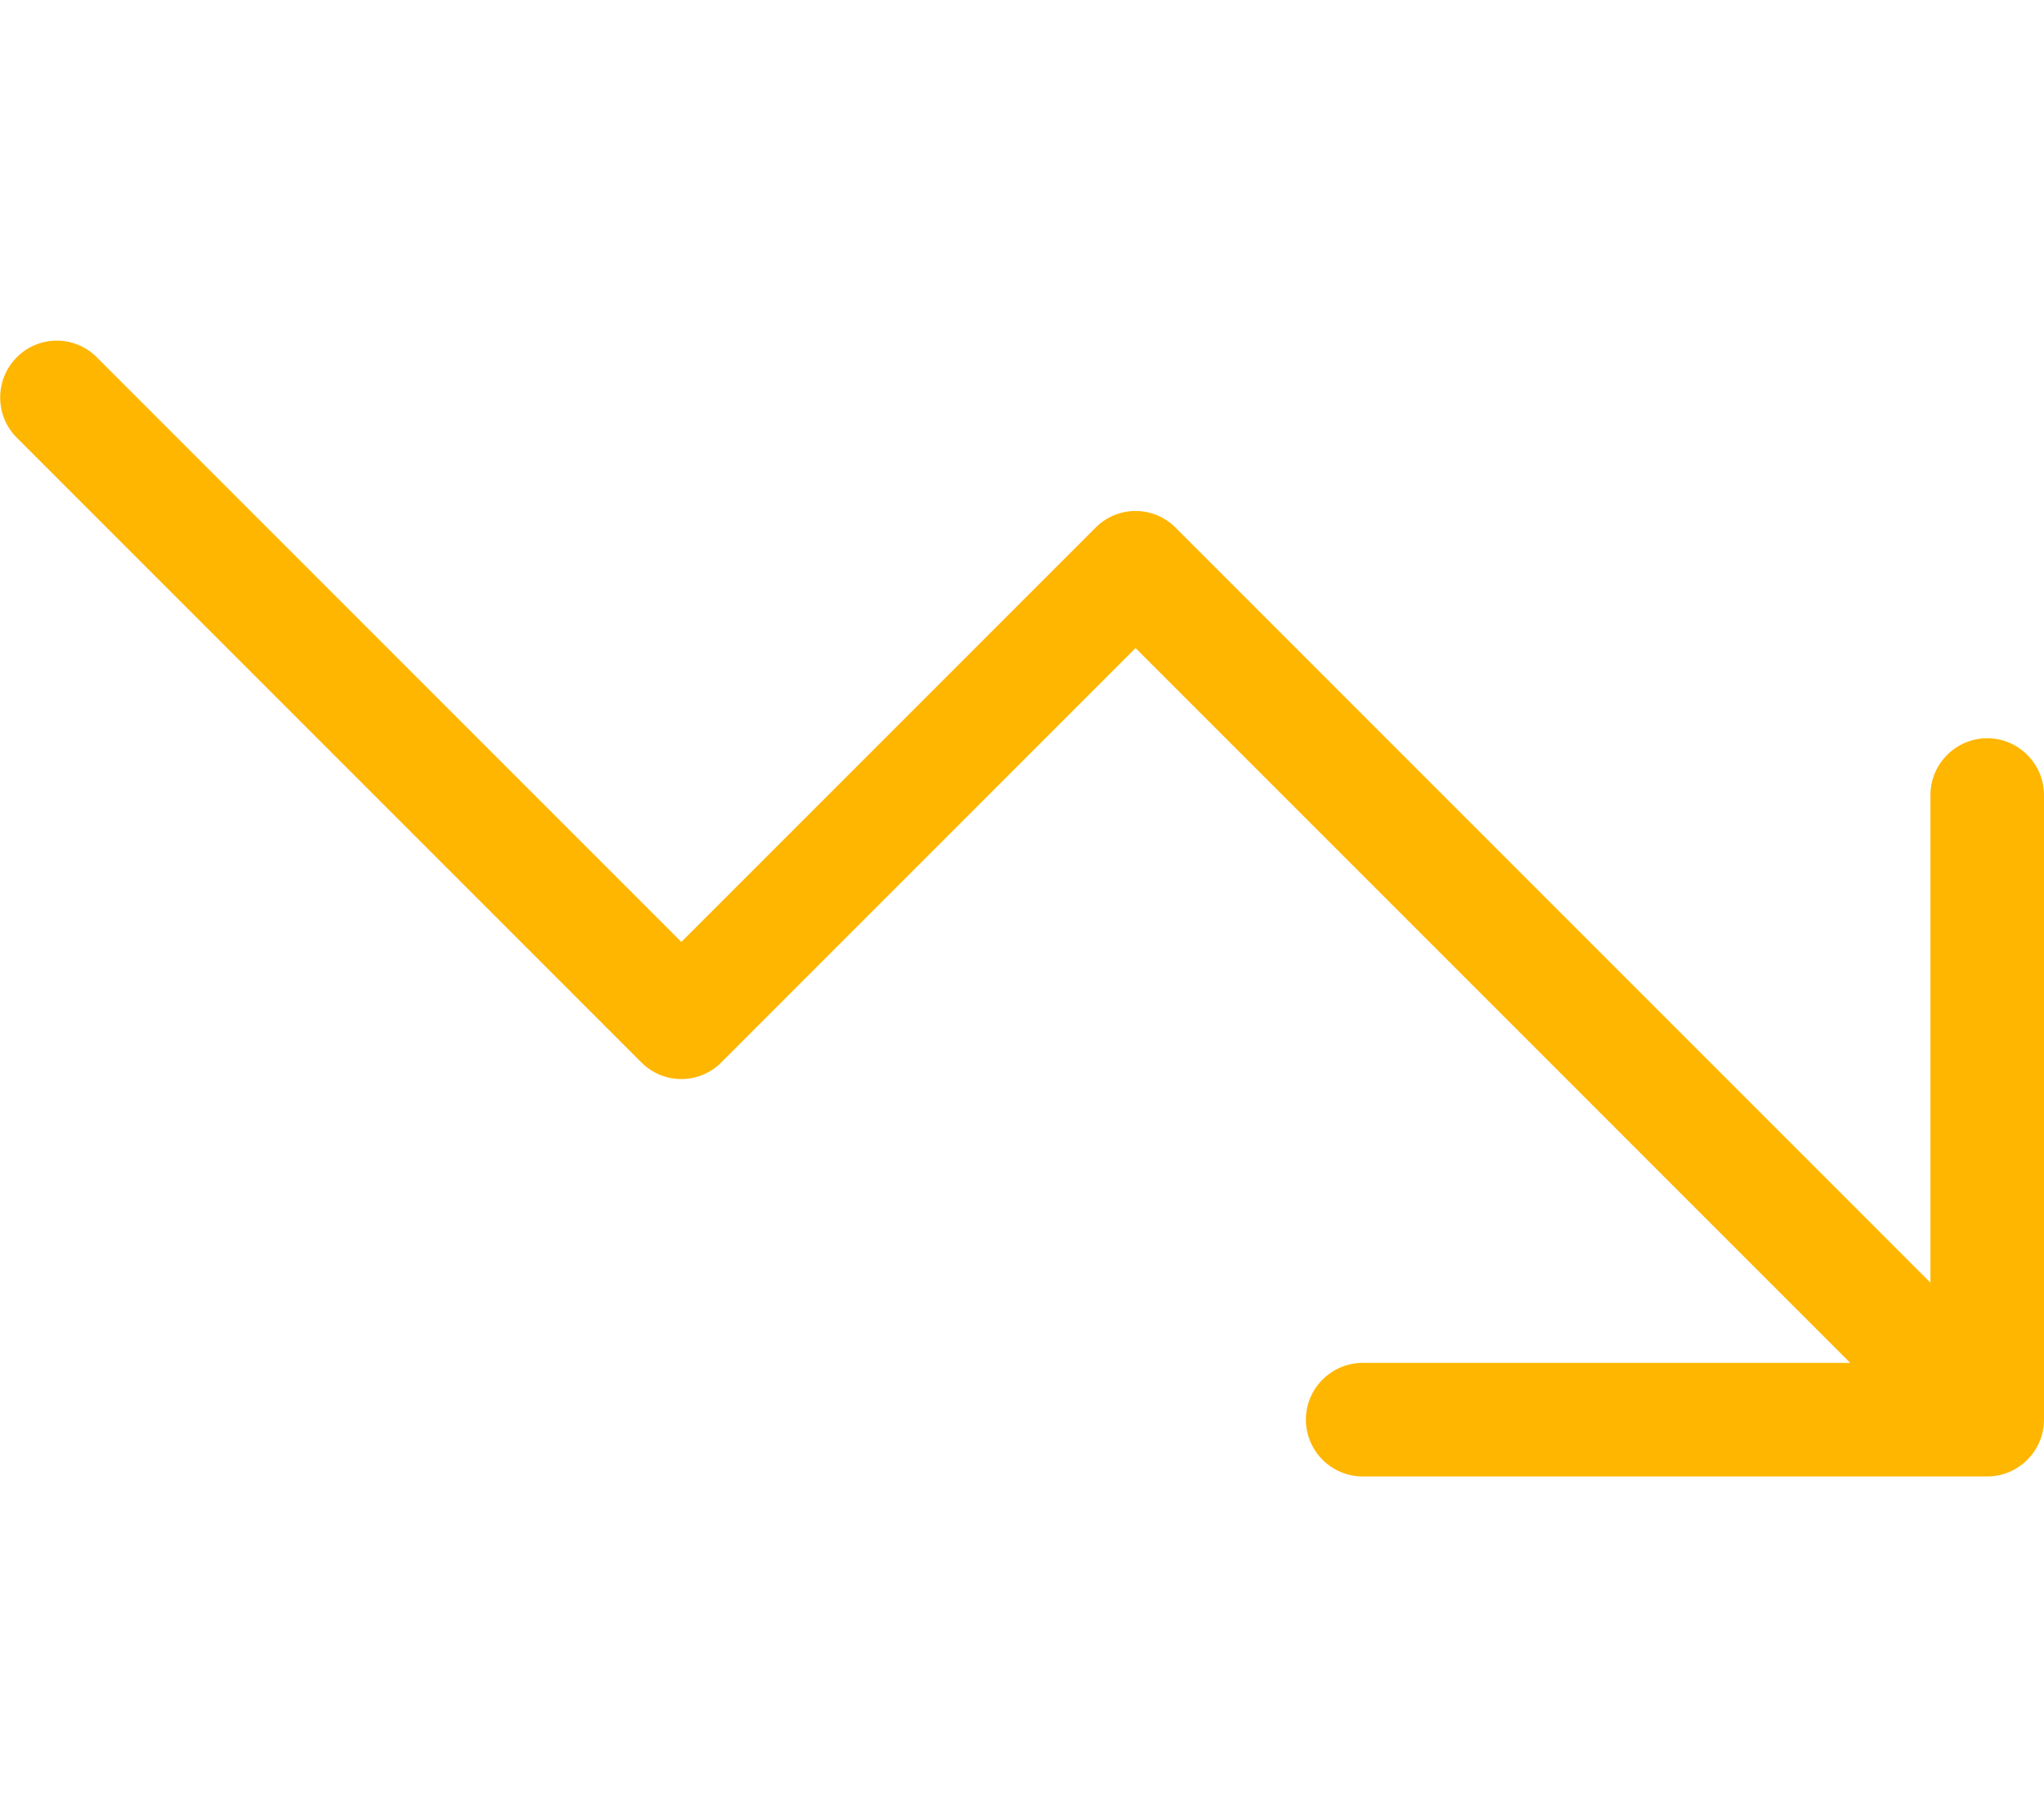 <?xml version="1.0" encoding="utf-8"?>
<!-- Generator: Adobe Illustrator 26.3.1, SVG Export Plug-In . SVG Version: 6.00 Build 0)  -->
<svg version="1.1" id="Lager_1" xmlns="http://www.w3.org/2000/svg" xmlns:xlink="http://www.w3.org/1999/xlink" x="0px" y="0px"
	 viewBox="0 0 576 512" style="enable-background:new 0 0 576 512;" xml:space="preserve">
<style type="text/css">
	.st0{fill:#FFB600;}
</style>
<path class="st0" d="M384,384h137.4L320,182.6L203.3,299.3c-6.2,6.3-16.4,6.3-22.6,0l-176-176c-6.2-6.2-6.2-16.4,0-22.6
	c6.2-6.3,16.4-6.3,22.6,0L192,265.4l116.7-116.7c6.2-6.3,16.4-6.3,22.6,0L544,361.4V224c0-8.8,7.2-16,16-16s16,7.2,16,16v176
	c0,8.8-7.2,16-16,16H384c-8.8,0-16-7.2-16-16S375.2,384,384,384L384,384z"/>
</svg>
